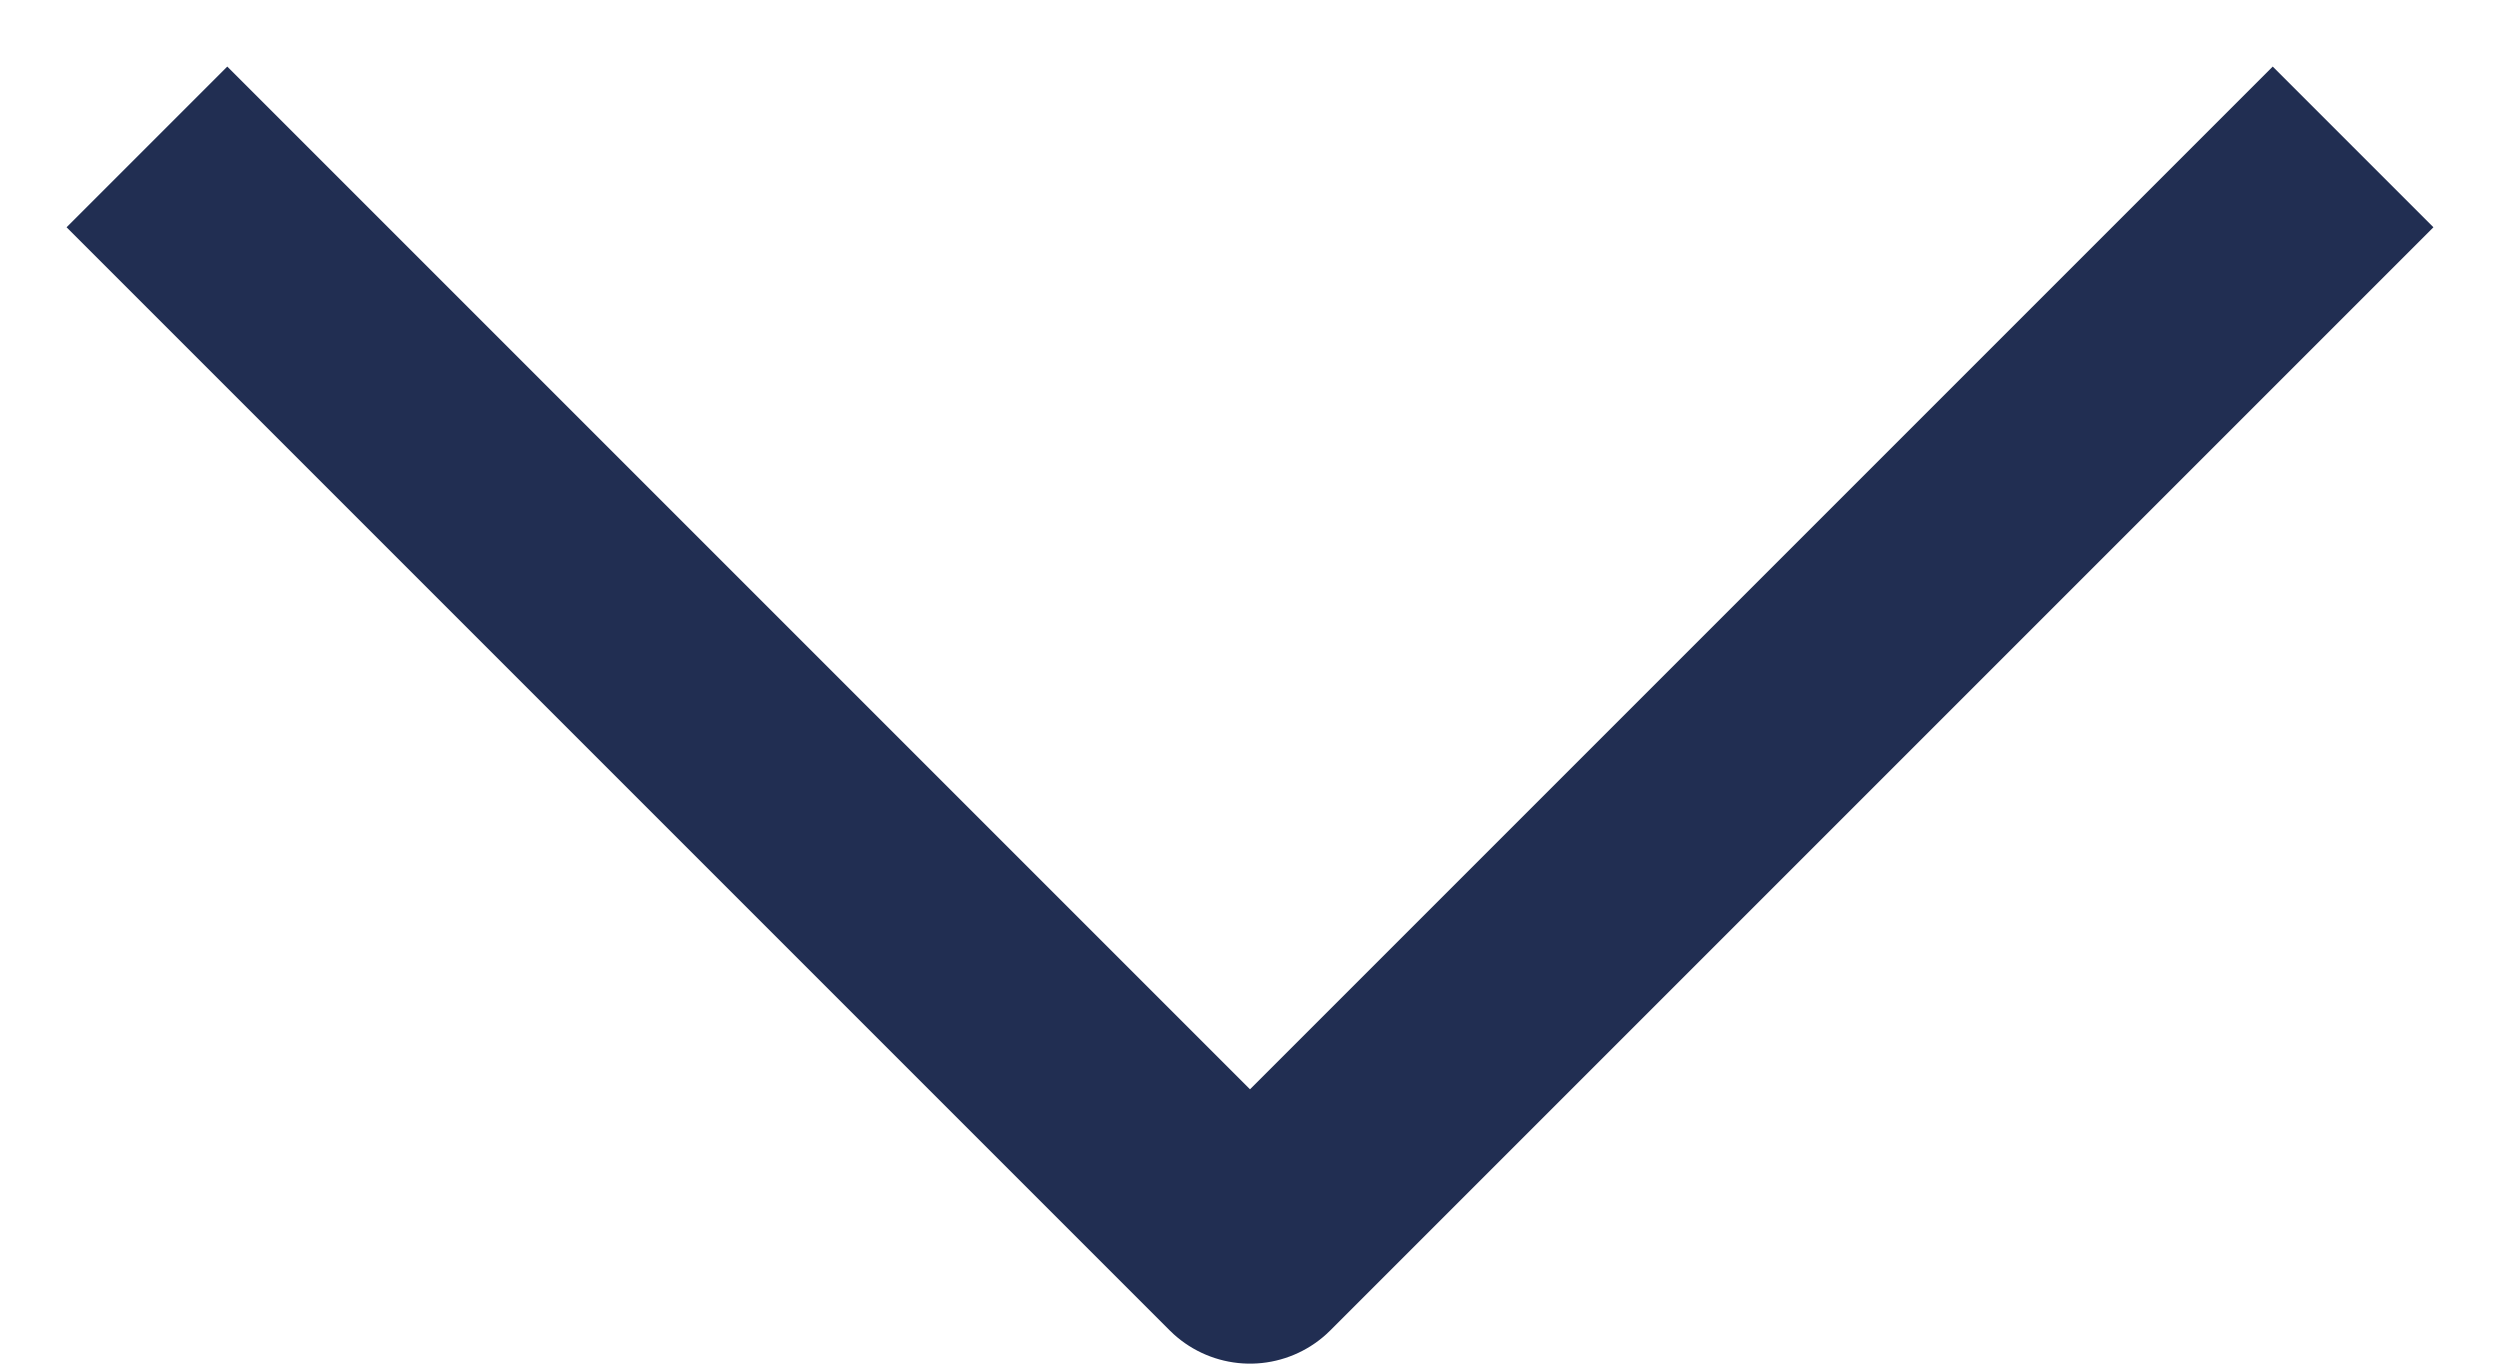 <svg width="22" height="12" viewBox="0 0 22 12" fill="none" xmlns="http://www.w3.org/2000/svg"><path d="M20 2l-9 9-9-9" stroke="#212E52" stroke-width="2" stroke-linecap="square" stroke-linejoin="round"/></svg>